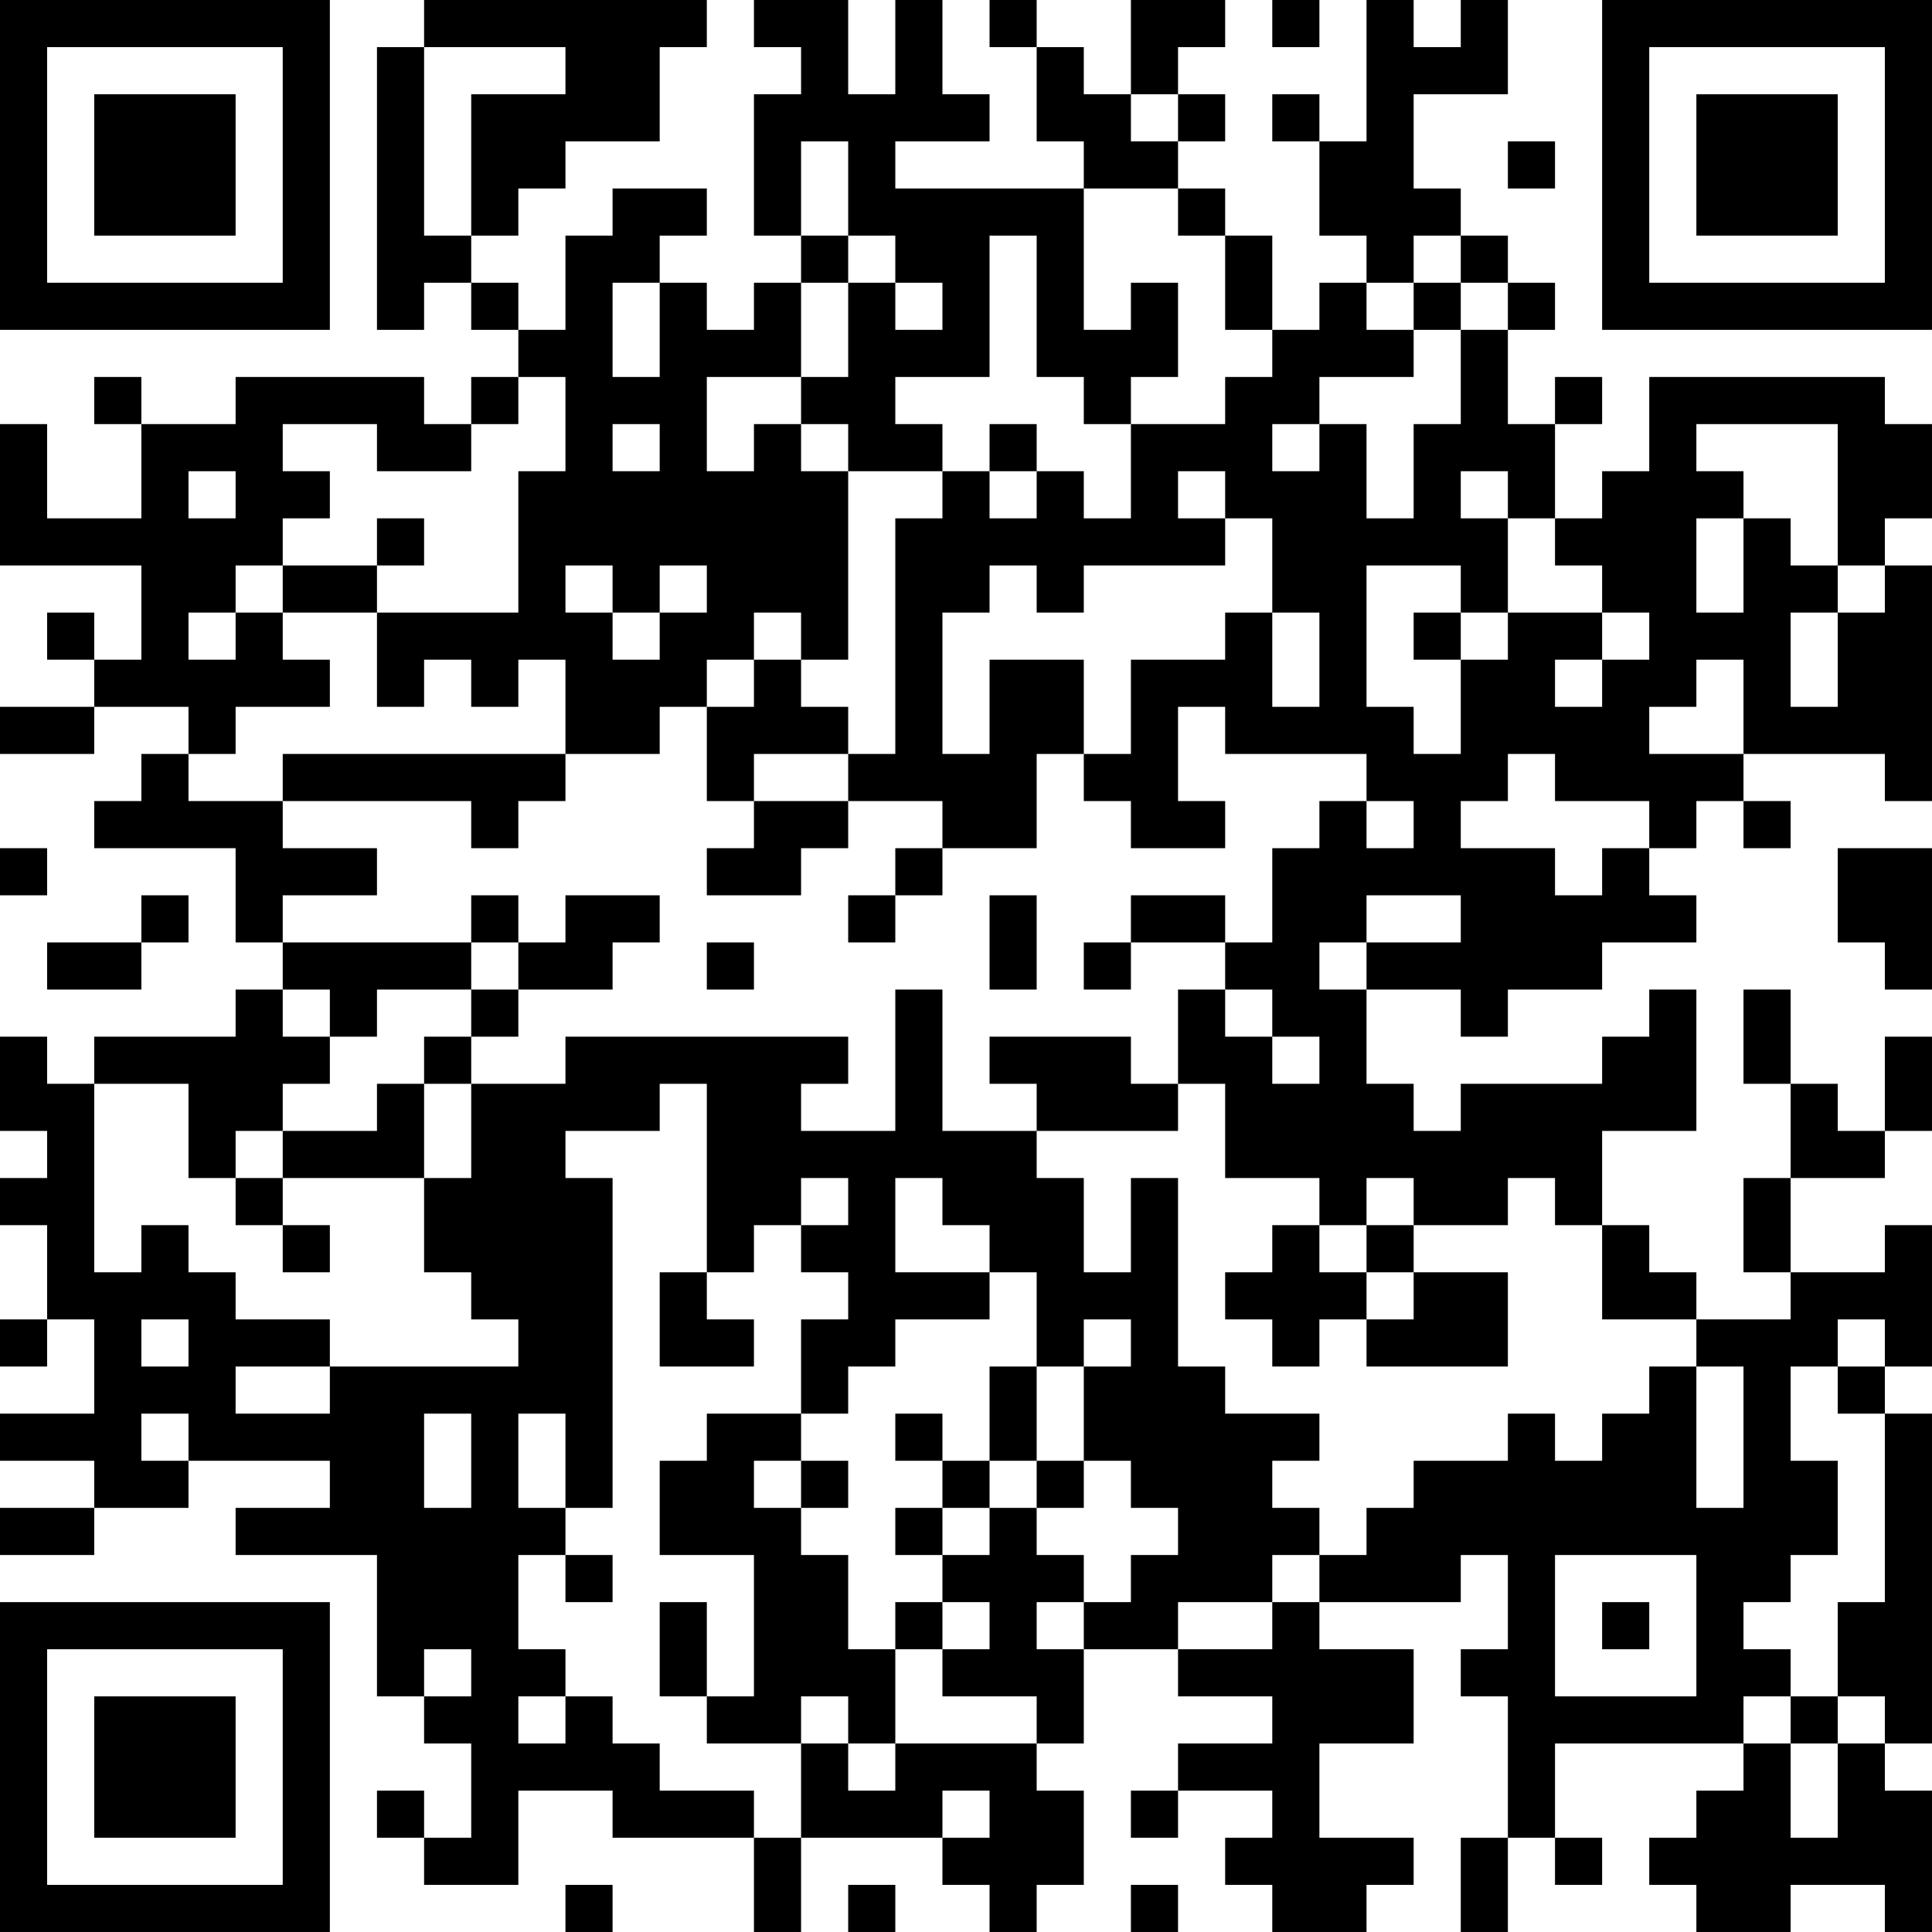 <?xml version="1.0" encoding="UTF-8"?>
<svg xmlns="http://www.w3.org/2000/svg" version="1.1" width="100" height="100" viewBox="0 0 100 100"><rect x="0" y="0" width="100" height="100" fill="#ffffff"/><g transform="scale(2.439)"><g transform="translate(0,0)"><path fill-rule="evenodd" d="M9 0L9 1L8 1L8 7L9 7L9 6L10 6L10 7L11 7L11 8L10 8L10 9L9 9L9 8L5 8L5 9L3 9L3 8L2 8L2 9L3 9L3 11L1 11L1 9L0 9L0 12L3 12L3 14L2 14L2 13L1 13L1 14L2 14L2 15L0 15L0 16L2 16L2 15L4 15L4 16L3 16L3 17L2 17L2 18L5 18L5 20L6 20L6 21L5 21L5 22L2 22L2 23L1 23L1 22L0 22L0 24L1 24L1 25L0 25L0 26L1 26L1 28L0 28L0 29L1 29L1 28L2 28L2 30L0 30L0 31L2 31L2 32L0 32L0 33L2 33L2 32L4 32L4 31L7 31L7 32L5 32L5 33L8 33L8 36L9 36L9 37L10 37L10 39L9 39L9 38L8 38L8 39L9 39L9 40L11 40L11 38L13 38L13 39L16 39L16 41L17 41L17 39L20 39L20 40L21 40L21 41L22 41L22 40L23 40L23 38L22 38L22 37L23 37L23 35L25 35L25 36L27 36L27 37L25 37L25 38L24 38L24 39L25 39L25 38L27 38L27 39L26 39L26 40L27 40L27 41L29 41L29 40L30 40L30 39L28 39L28 37L30 37L30 35L28 35L28 34L31 34L31 33L32 33L32 35L31 35L31 36L32 36L32 39L31 39L31 41L32 41L32 39L33 39L33 40L34 40L34 39L33 39L33 37L37 37L37 38L36 38L36 39L35 39L35 40L36 40L36 41L38 41L38 40L40 40L40 41L41 41L41 38L40 38L40 37L41 37L41 30L40 30L40 29L41 29L41 26L40 26L40 27L38 27L38 25L40 25L40 24L41 24L41 22L40 22L40 24L39 24L39 23L38 23L38 21L37 21L37 23L38 23L38 25L37 25L37 27L38 27L38 28L36 28L36 27L35 27L35 26L34 26L34 24L36 24L36 21L35 21L35 22L34 22L34 23L31 23L31 24L30 24L30 23L29 23L29 21L31 21L31 22L32 22L32 21L34 21L34 20L36 20L36 19L35 19L35 18L36 18L36 17L37 17L37 18L38 18L38 17L37 17L37 16L40 16L40 17L41 17L41 12L40 12L40 11L41 11L41 9L40 9L40 8L35 8L35 10L34 10L34 11L33 11L33 9L34 9L34 8L33 8L33 9L32 9L32 7L33 7L33 6L32 6L32 5L31 5L31 4L30 4L30 2L32 2L32 0L31 0L31 1L30 1L30 0L29 0L29 3L28 3L28 2L27 2L27 3L28 3L28 5L29 5L29 6L28 6L28 7L27 7L27 5L26 5L26 4L25 4L25 3L26 3L26 2L25 2L25 1L26 1L26 0L24 0L24 2L23 2L23 1L22 1L22 0L21 0L21 1L22 1L22 3L23 3L23 4L19 4L19 3L21 3L21 2L20 2L20 0L19 0L19 2L18 2L18 0L16 0L16 1L17 1L17 2L16 2L16 5L17 5L17 6L16 6L16 7L15 7L15 6L14 6L14 5L15 5L15 4L13 4L13 5L12 5L12 7L11 7L11 6L10 6L10 5L11 5L11 4L12 4L12 3L14 3L14 1L15 1L15 0ZM27 0L27 1L28 1L28 0ZM9 1L9 5L10 5L10 2L12 2L12 1ZM24 2L24 3L25 3L25 2ZM17 3L17 5L18 5L18 6L17 6L17 8L15 8L15 10L16 10L16 9L17 9L17 10L18 10L18 14L17 14L17 13L16 13L16 14L15 14L15 15L14 15L14 16L12 16L12 14L11 14L11 15L10 15L10 14L9 14L9 15L8 15L8 13L11 13L11 10L12 10L12 8L11 8L11 9L10 9L10 10L8 10L8 9L6 9L6 10L7 10L7 11L6 11L6 12L5 12L5 13L4 13L4 14L5 14L5 13L6 13L6 14L7 14L7 15L5 15L5 16L4 16L4 17L6 17L6 18L8 18L8 19L6 19L6 20L10 20L10 21L8 21L8 22L7 22L7 21L6 21L6 22L7 22L7 23L6 23L6 24L5 24L5 25L4 25L4 23L2 23L2 27L3 27L3 26L4 26L4 27L5 27L5 28L7 28L7 29L5 29L5 30L7 30L7 29L11 29L11 28L10 28L10 27L9 27L9 25L10 25L10 23L12 23L12 22L18 22L18 23L17 23L17 24L19 24L19 21L20 21L20 24L22 24L22 25L23 25L23 27L24 27L24 25L25 25L25 29L26 29L26 30L28 30L28 31L27 31L27 32L28 32L28 33L27 33L27 34L25 34L25 35L27 35L27 34L28 34L28 33L29 33L29 32L30 32L30 31L32 31L32 30L33 30L33 31L34 31L34 30L35 30L35 29L36 29L36 32L37 32L37 29L36 29L36 28L34 28L34 26L33 26L33 25L32 25L32 26L30 26L30 25L29 25L29 26L28 26L28 25L26 25L26 23L25 23L25 21L26 21L26 22L27 22L27 23L28 23L28 22L27 22L27 21L26 21L26 20L27 20L27 18L28 18L28 17L29 17L29 18L30 18L30 17L29 17L29 16L26 16L26 15L25 15L25 17L26 17L26 18L24 18L24 17L23 17L23 16L24 16L24 14L26 14L26 13L27 13L27 15L28 15L28 13L27 13L27 11L26 11L26 10L25 10L25 11L26 11L26 12L23 12L23 13L22 13L22 12L21 12L21 13L20 13L20 16L21 16L21 14L23 14L23 16L22 16L22 18L20 18L20 17L18 17L18 16L19 16L19 11L20 11L20 10L21 10L21 11L22 11L22 10L23 10L23 11L24 11L24 9L26 9L26 8L27 8L27 7L26 7L26 5L25 5L25 4L23 4L23 7L24 7L24 6L25 6L25 8L24 8L24 9L23 9L23 8L22 8L22 5L21 5L21 8L19 8L19 9L20 9L20 10L18 10L18 9L17 9L17 8L18 8L18 6L19 6L19 7L20 7L20 6L19 6L19 5L18 5L18 3ZM32 3L32 4L33 4L33 3ZM30 5L30 6L29 6L29 7L30 7L30 8L28 8L28 9L27 9L27 10L28 10L28 9L29 9L29 11L30 11L30 9L31 9L31 7L32 7L32 6L31 6L31 5ZM13 6L13 8L14 8L14 6ZM30 6L30 7L31 7L31 6ZM13 9L13 10L14 10L14 9ZM21 9L21 10L22 10L22 9ZM36 9L36 10L37 10L37 11L36 11L36 13L37 13L37 11L38 11L38 12L39 12L39 13L38 13L38 15L39 15L39 13L40 13L40 12L39 12L39 9ZM4 10L4 11L5 11L5 10ZM31 10L31 11L32 11L32 13L31 13L31 12L29 12L29 15L30 15L30 16L31 16L31 14L32 14L32 13L34 13L34 14L33 14L33 15L34 15L34 14L35 14L35 13L34 13L34 12L33 12L33 11L32 11L32 10ZM8 11L8 12L6 12L6 13L8 13L8 12L9 12L9 11ZM12 12L12 13L13 13L13 14L14 14L14 13L15 13L15 12L14 12L14 13L13 13L13 12ZM30 13L30 14L31 14L31 13ZM16 14L16 15L15 15L15 17L16 17L16 18L15 18L15 19L17 19L17 18L18 18L18 17L16 17L16 16L18 16L18 15L17 15L17 14ZM36 14L36 15L35 15L35 16L37 16L37 14ZM6 16L6 17L10 17L10 18L11 18L11 17L12 17L12 16ZM32 16L32 17L31 17L31 18L33 18L33 19L34 19L34 18L35 18L35 17L33 17L33 16ZM0 18L0 19L1 19L1 18ZM19 18L19 19L18 19L18 20L19 20L19 19L20 19L20 18ZM39 18L39 20L40 20L40 21L41 21L41 18ZM3 19L3 20L1 20L1 21L3 21L3 20L4 20L4 19ZM10 19L10 20L11 20L11 21L10 21L10 22L9 22L9 23L8 23L8 24L6 24L6 25L5 25L5 26L6 26L6 27L7 27L7 26L6 26L6 25L9 25L9 23L10 23L10 22L11 22L11 21L13 21L13 20L14 20L14 19L12 19L12 20L11 20L11 19ZM21 19L21 21L22 21L22 19ZM24 19L24 20L23 20L23 21L24 21L24 20L26 20L26 19ZM29 19L29 20L28 20L28 21L29 21L29 20L31 20L31 19ZM15 20L15 21L16 21L16 20ZM21 22L21 23L22 23L22 24L25 24L25 23L24 23L24 22ZM14 23L14 24L12 24L12 25L13 25L13 32L12 32L12 30L11 30L11 32L12 32L12 33L11 33L11 35L12 35L12 36L11 36L11 37L12 37L12 36L13 36L13 37L14 37L14 38L16 38L16 39L17 39L17 37L18 37L18 38L19 38L19 37L22 37L22 36L20 36L20 35L21 35L21 34L20 34L20 33L21 33L21 32L22 32L22 33L23 33L23 34L22 34L22 35L23 35L23 34L24 34L24 33L25 33L25 32L24 32L24 31L23 31L23 29L24 29L24 28L23 28L23 29L22 29L22 27L21 27L21 26L20 26L20 25L19 25L19 27L21 27L21 28L19 28L19 29L18 29L18 30L17 30L17 28L18 28L18 27L17 27L17 26L18 26L18 25L17 25L17 26L16 26L16 27L15 27L15 23ZM27 26L27 27L26 27L26 28L27 28L27 29L28 29L28 28L29 28L29 29L32 29L32 27L30 27L30 26L29 26L29 27L28 27L28 26ZM14 27L14 29L16 29L16 28L15 28L15 27ZM29 27L29 28L30 28L30 27ZM3 28L3 29L4 29L4 28ZM39 28L39 29L38 29L38 31L39 31L39 33L38 33L38 34L37 34L37 35L38 35L38 36L37 36L37 37L38 37L38 39L39 39L39 37L40 37L40 36L39 36L39 34L40 34L40 30L39 30L39 29L40 29L40 28ZM21 29L21 31L20 31L20 30L19 30L19 31L20 31L20 32L19 32L19 33L20 33L20 32L21 32L21 31L22 31L22 32L23 32L23 31L22 31L22 29ZM3 30L3 31L4 31L4 30ZM9 30L9 32L10 32L10 30ZM15 30L15 31L14 31L14 33L16 33L16 36L15 36L15 34L14 34L14 36L15 36L15 37L17 37L17 36L18 36L18 37L19 37L19 35L20 35L20 34L19 34L19 35L18 35L18 33L17 33L17 32L18 32L18 31L17 31L17 30ZM16 31L16 32L17 32L17 31ZM12 33L12 34L13 34L13 33ZM33 33L33 36L36 36L36 33ZM34 34L34 35L35 35L35 34ZM9 35L9 36L10 36L10 35ZM38 36L38 37L39 37L39 36ZM20 38L20 39L21 39L21 38ZM12 40L12 41L13 41L13 40ZM18 40L18 41L19 41L19 40ZM24 40L24 41L25 41L25 40ZM0 0L0 7L7 7L7 0ZM1 1L1 6L6 6L6 1ZM2 2L2 5L5 5L5 2ZM34 0L34 7L41 7L41 0ZM35 1L35 6L40 6L40 1ZM36 2L36 5L39 5L39 2ZM0 34L0 41L7 41L7 34ZM1 35L1 40L6 40L6 35ZM2 36L2 39L5 39L5 36Z" fill="#000000"/></g></g></svg>

